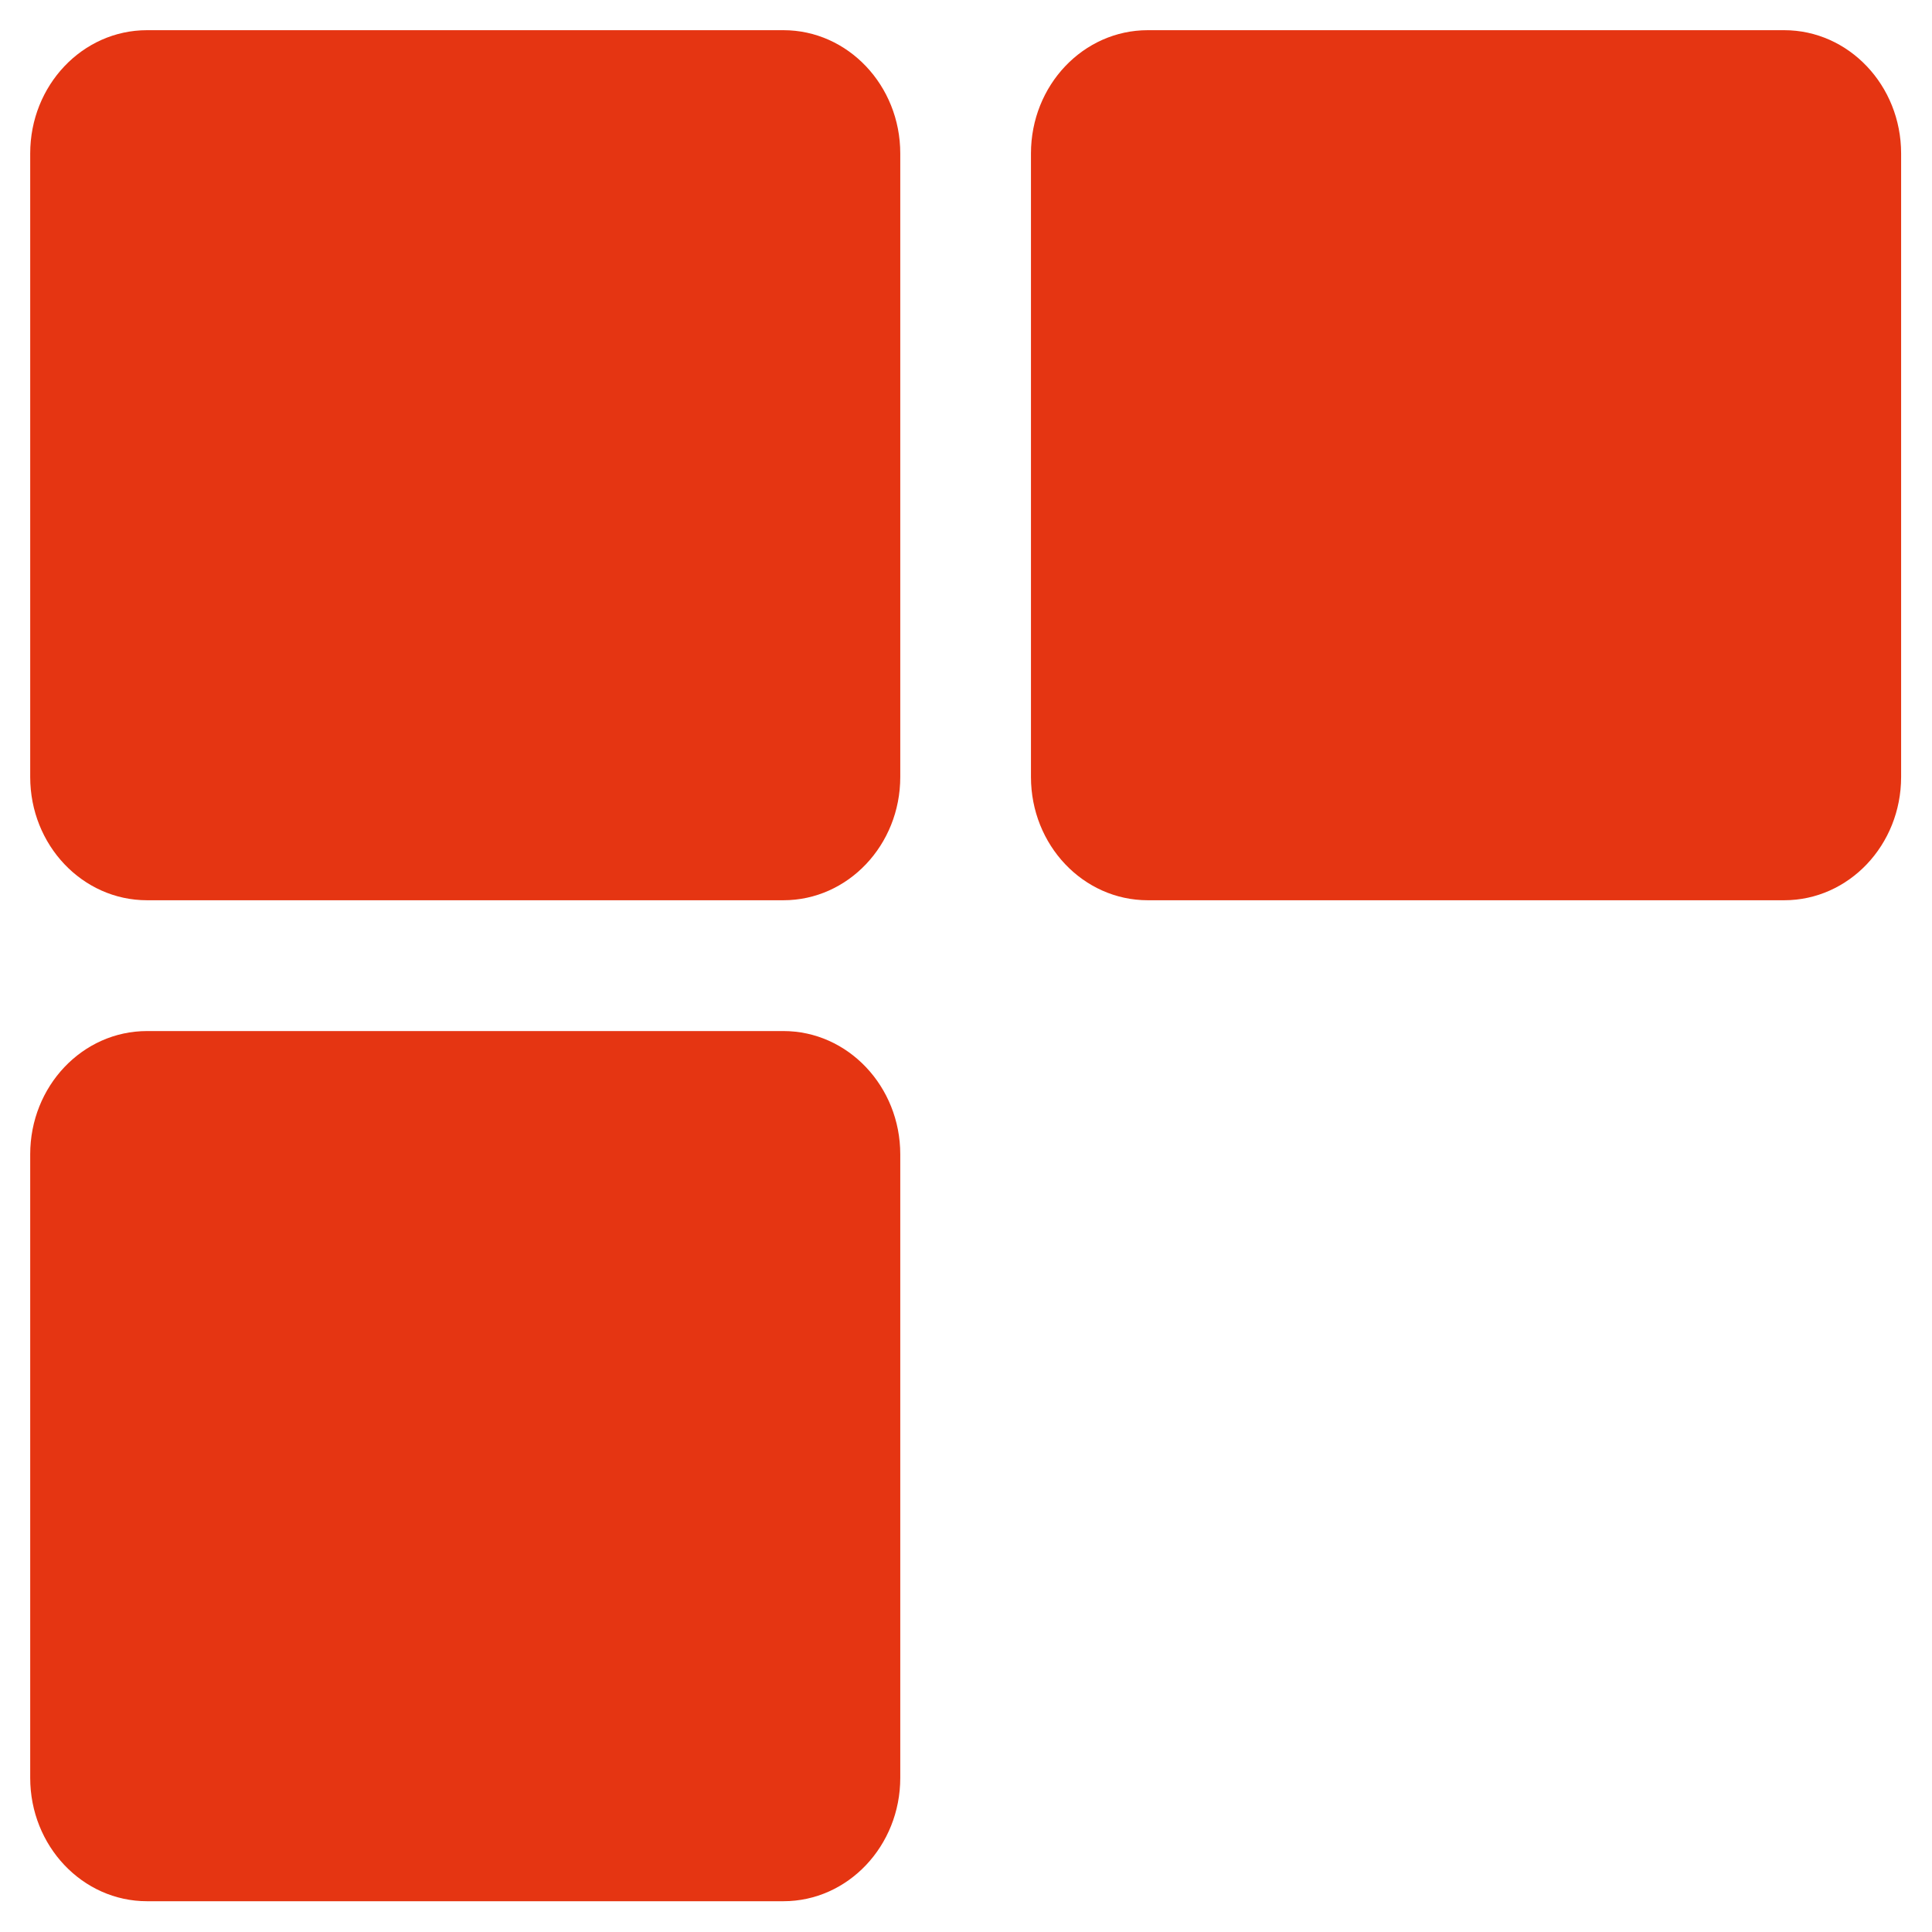<?xml version="1.0" encoding="utf-8"?>
<!-- Generator: Adobe Illustrator 16.0.0, SVG Export Plug-In . SVG Version: 6.00 Build 0)  -->
<!DOCTYPE svg PUBLIC "-//W3C//DTD SVG 1.1//EN" "http://www.w3.org/Graphics/SVG/1.1/DTD/svg11.dtd">
<svg version="1.1" id="svg3037" xmlns:svg="http://www.w3.org/2000/svg"
	 xmlns="http://www.w3.org/2000/svg" xmlns:xlink="http://www.w3.org/1999/xlink" x="0px" y="0px" width="128px" height="128px"
	 viewBox="-941.5 558.5 128 128" enable-background="new -941.5 558.5 128 128" xml:space="preserve">
<path fill-rule="evenodd" clip-rule="evenodd" fill="#E53512" d="M-881.855,676.287c0,4.512-3.469,8.174-7.741,8.174h-42.162
	c-4.279,0-7.741-3.662-7.741-8.174v-41.311c0-4.512,3.462-8.166,7.741-8.166h42.162c4.272,0,7.741,3.666,7.741,8.166V676.287z"/>
<path fill-rule="evenodd" clip-rule="evenodd" fill="#E53512" d="M-881.855,609.977c0,4.513-3.469,8.167-7.741,8.167h-42.162
	c-4.279,0-7.741-3.654-7.741-8.167v-41.31c0-4.513,3.462-8.167,7.741-8.167h42.162c4.272,0,7.741,3.66,7.741,8.167V609.977z"/>
<path fill-rule="evenodd" clip-rule="evenodd" fill="#E53512" d="M-815.546,609.977c0,4.513-3.469,8.167-7.747,8.167h-42.162
	c-4.278,0-7.741-3.654-7.741-8.167v-41.31c0-4.513,3.463-8.167,7.741-8.167h42.162c4.278,0,7.747,3.66,7.747,8.167V609.977z"/>
</svg>
